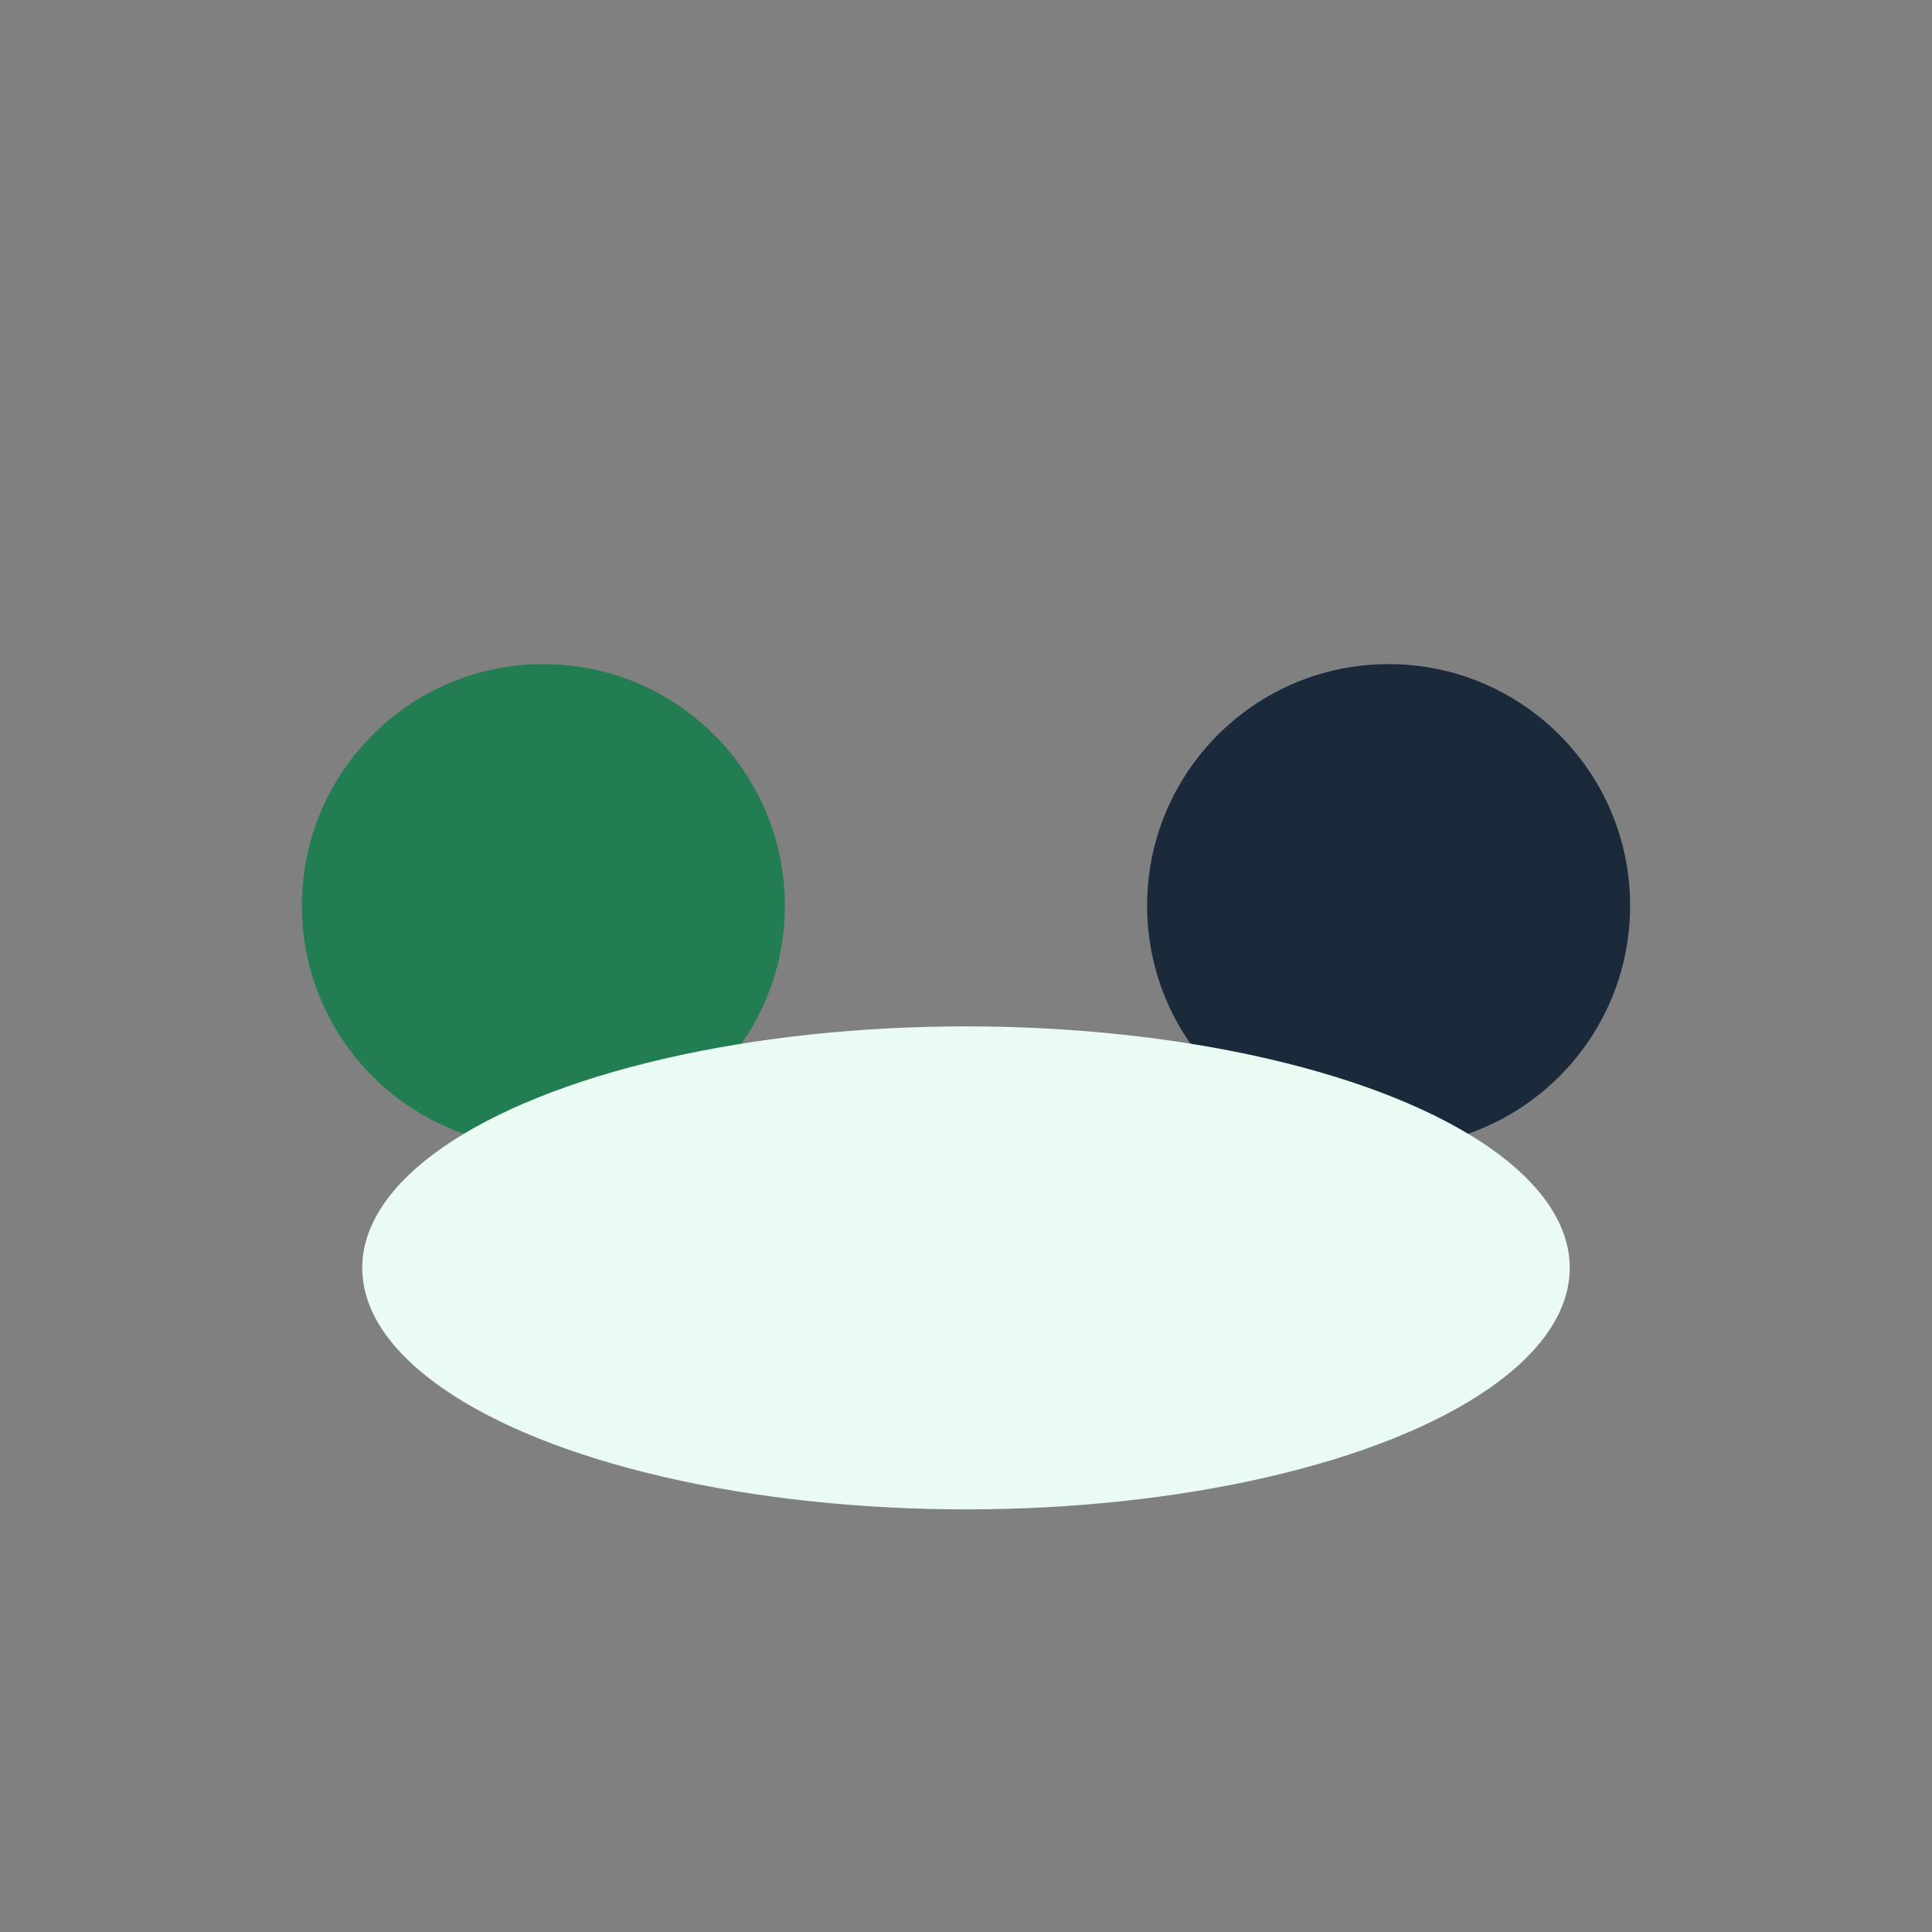 <?xml version="1.0" encoding="UTF-8"?>
<svg xmlns="http://www.w3.org/2000/svg" width="32" height="32" viewBox="0 0 32 32"><rect x="0" y="0" width="32" height="32" fill="#808080" stroke="none"/><circle cx="9" cy="15" r="4" fill="#237D52"/><circle cx="23" cy="15" r="4" fill="#1A2A3A"/><ellipse cx="16" cy="21" rx="10" ry="4" fill="#EAFBF3"/></svg>